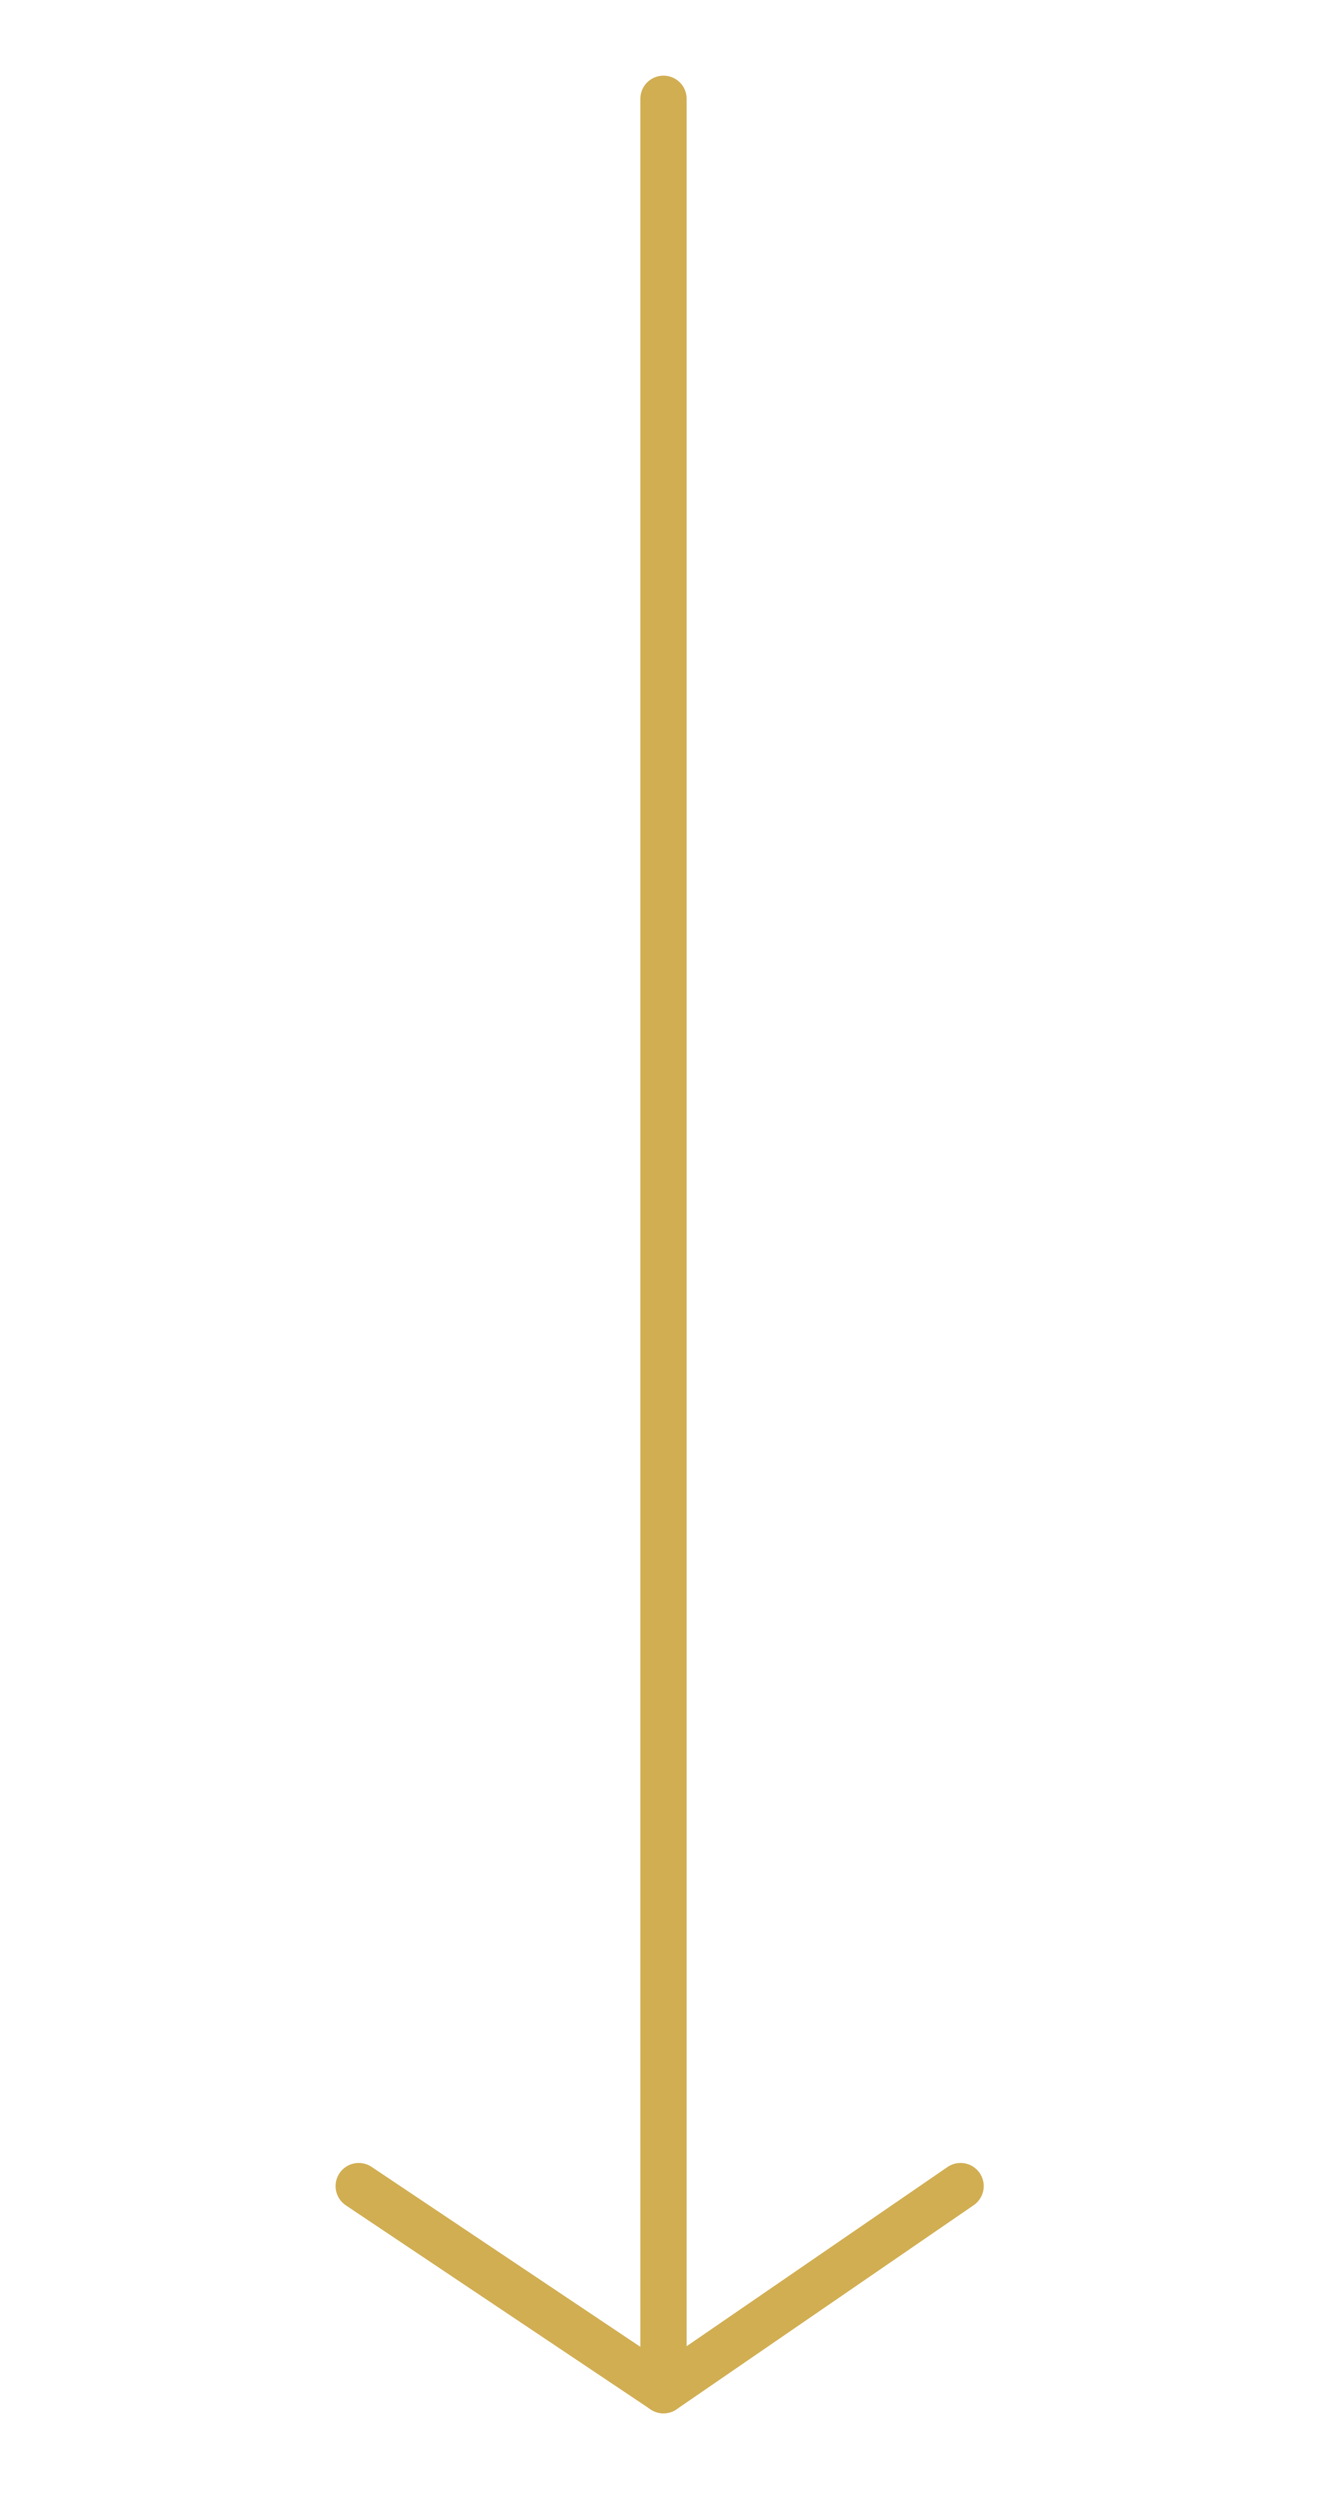 <?xml version="1.0" encoding="UTF-8" standalone="no"?> <svg xmlns="http://www.w3.org/2000/svg" xmlns:xlink="http://www.w3.org/1999/xlink" xmlns:serif="http://www.serif.com/" width="100%" height="100%" viewBox="0 0 86 162" xml:space="preserve" style="fill-rule:evenodd;clip-rule:evenodd;stroke-linecap:round;stroke-linejoin:round;stroke-miterlimit:1.5;"> <rect id="Монтажная-область8" serif:id="Монтажная область8" x="0" y="0" width="86" height="161.963" style="fill:none;"></rect> <path d="M43,6.402l0,148.472" style="fill:none;stroke:#d1ae52;stroke-width:3px;"></path> <path d="M23.248,141.651l19.752,13.223l19.253,-13.223" style="fill:none;stroke:#d1ae52;stroke-width:3px;"></path> </svg> 